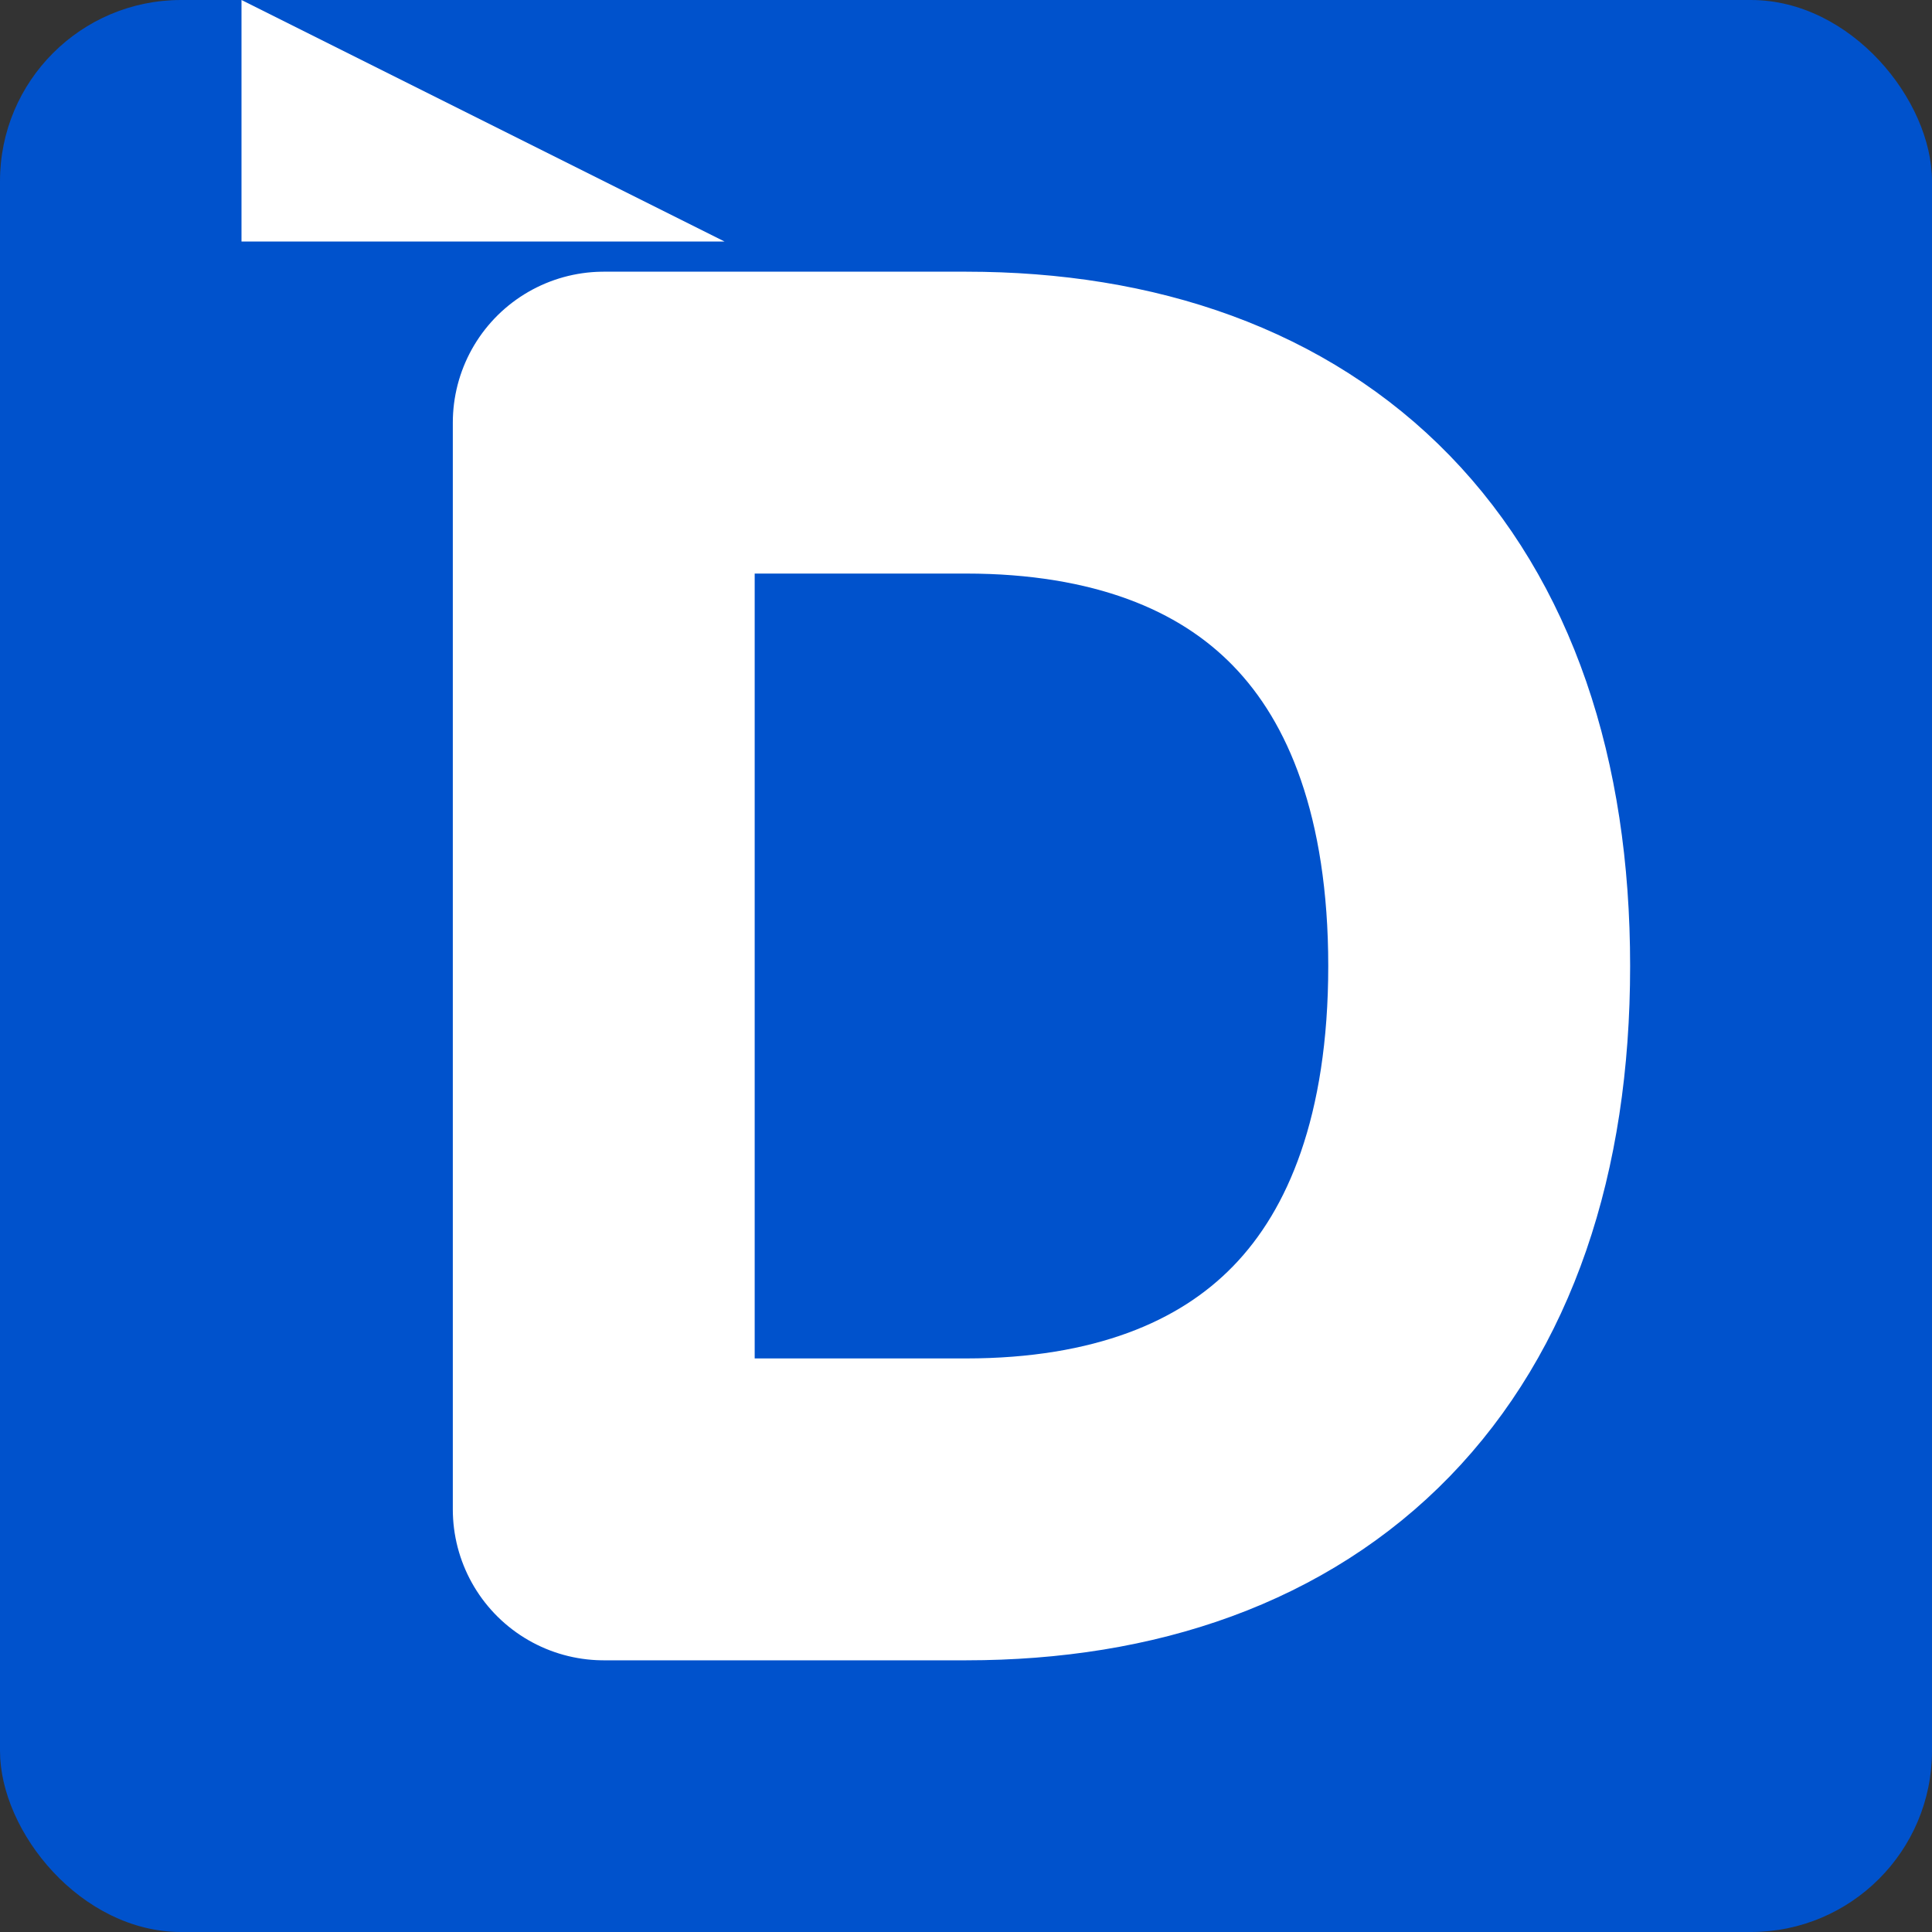 <svg xmlns="http://www.w3.org/2000/svg" viewBox="0 0 64 64">
  <rect x="0" y="0" width="64" height="64" fill="#333333" stroke="none"/>
  <rect width="64" height="64" rx="6" fill="#0052CC" />
  <path
    d="M20 14h12c10.5 0 17 6.2 17 18s-6.5 18-17 18H20Z"
    fill="none"
    stroke="#FFFFFF"
    stroke-width="10"
    stroke-linecap="round"
    stroke-linejoin="round"
  />
  <path d="M8 8h16L8 0Z" fill="#FFFFFF" />
</svg>
